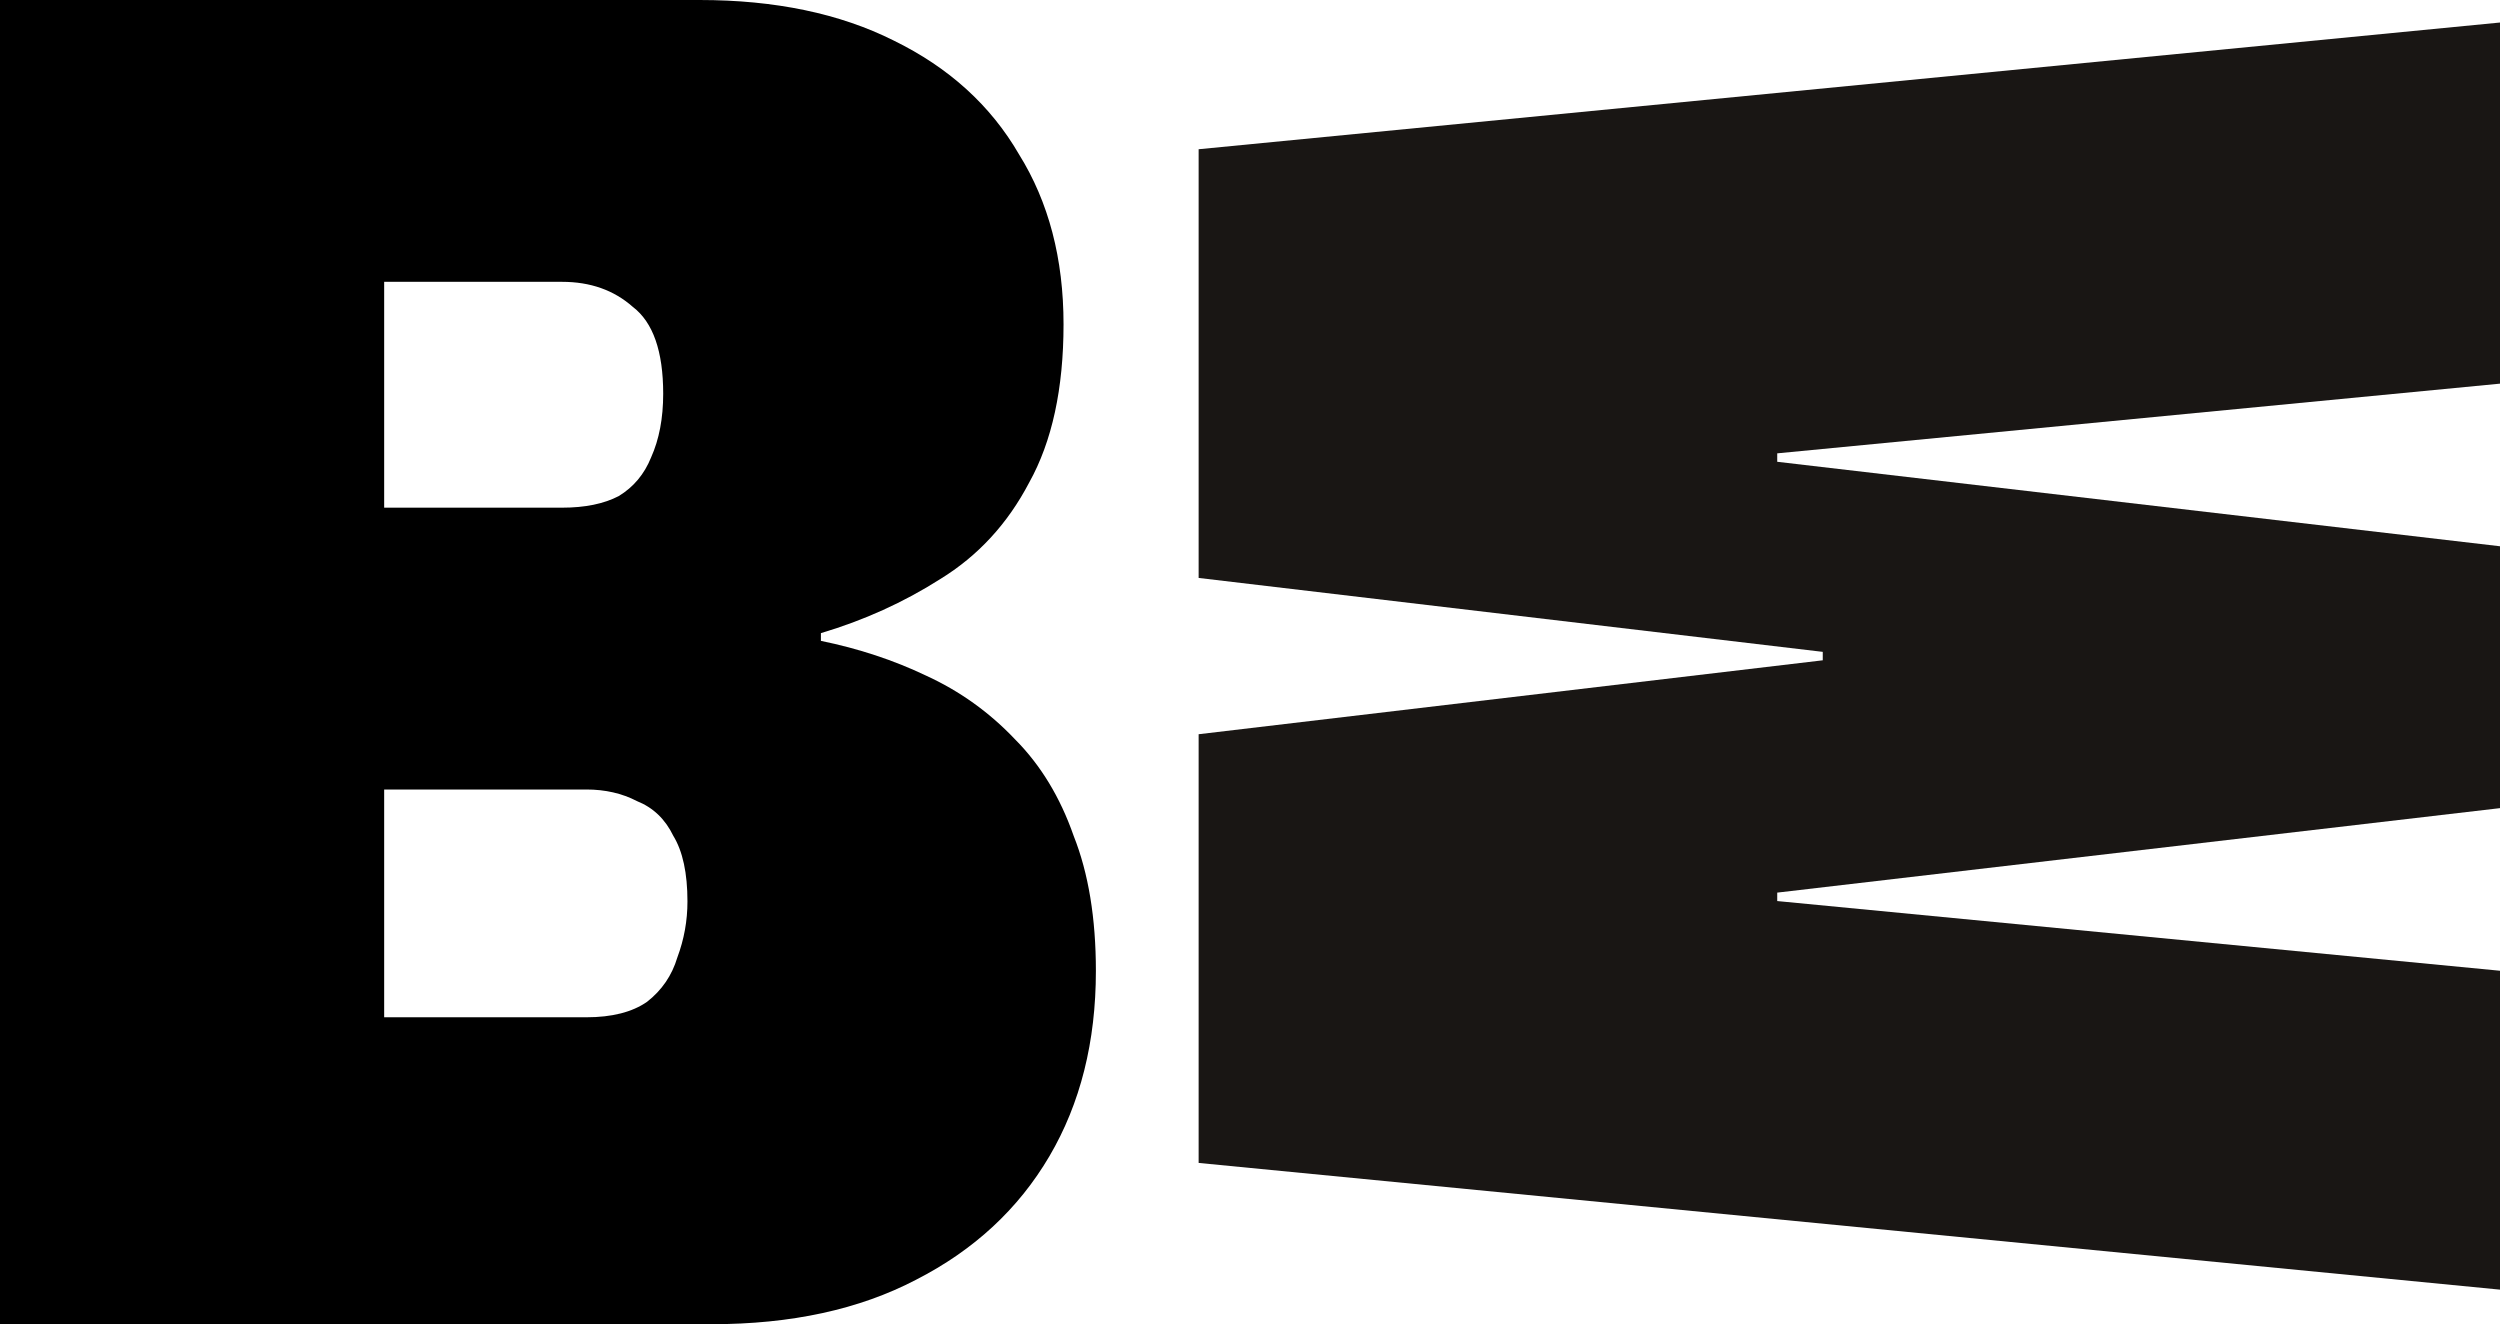 <svg width="640" height="339" viewBox="0 0 640 339" fill="none" xmlns="http://www.w3.org/2000/svg">
<path d="M0 338.995V0H179.095C198.419 0 214.983 3.459 228.786 10.377C242.934 17.296 253.631 27.014 260.878 39.533C268.469 51.722 272.265 66.218 272.265 83.019C272.265 99.491 269.332 112.998 263.466 123.541C257.945 134.083 250.353 142.319 240.691 148.249C231.374 154.179 221.194 158.791 210.152 162.085V164.062C219.814 166.039 228.786 169.004 237.068 172.957C245.694 176.91 253.286 182.346 259.843 189.264C266.399 195.853 271.403 204.089 274.853 213.972C278.649 223.526 280.547 235.057 280.547 248.564C280.547 266.683 276.579 282.496 268.642 296.003C260.705 309.51 249.318 320.053 234.479 327.63C219.986 335.207 202.56 338.995 182.2 338.995H0ZM98.347 260.424H150.108C156.665 260.424 161.841 259.106 165.637 256.47C169.433 253.505 172.021 249.717 173.401 245.105C175.126 240.492 175.989 235.715 175.989 230.774C175.989 223.526 174.781 217.926 172.366 213.972C170.295 209.69 167.19 206.725 163.049 205.077C159.253 203.101 154.939 202.112 150.108 202.112H98.347V260.424ZM98.347 129.965H143.897C149.763 129.965 154.594 128.976 158.39 127C162.186 124.694 164.947 121.399 166.672 117.116C168.742 112.504 169.778 107.069 169.778 100.809C169.778 89.938 167.19 82.525 162.013 78.572C157.182 74.289 151.143 72.148 143.897 72.148H98.347V129.965Z" fill="black"/>
<path d="M306.85 38.203L640 5.765V98.214L454.971 116.055V118.218L640 139.844V206.883L454.971 228.509V230.671L640 248.512V330.149L306.85 297.711L306.85 187.961L466.626 169.038V166.876L306.85 147.953V38.203Z" fill="#191614"/>
</svg>
